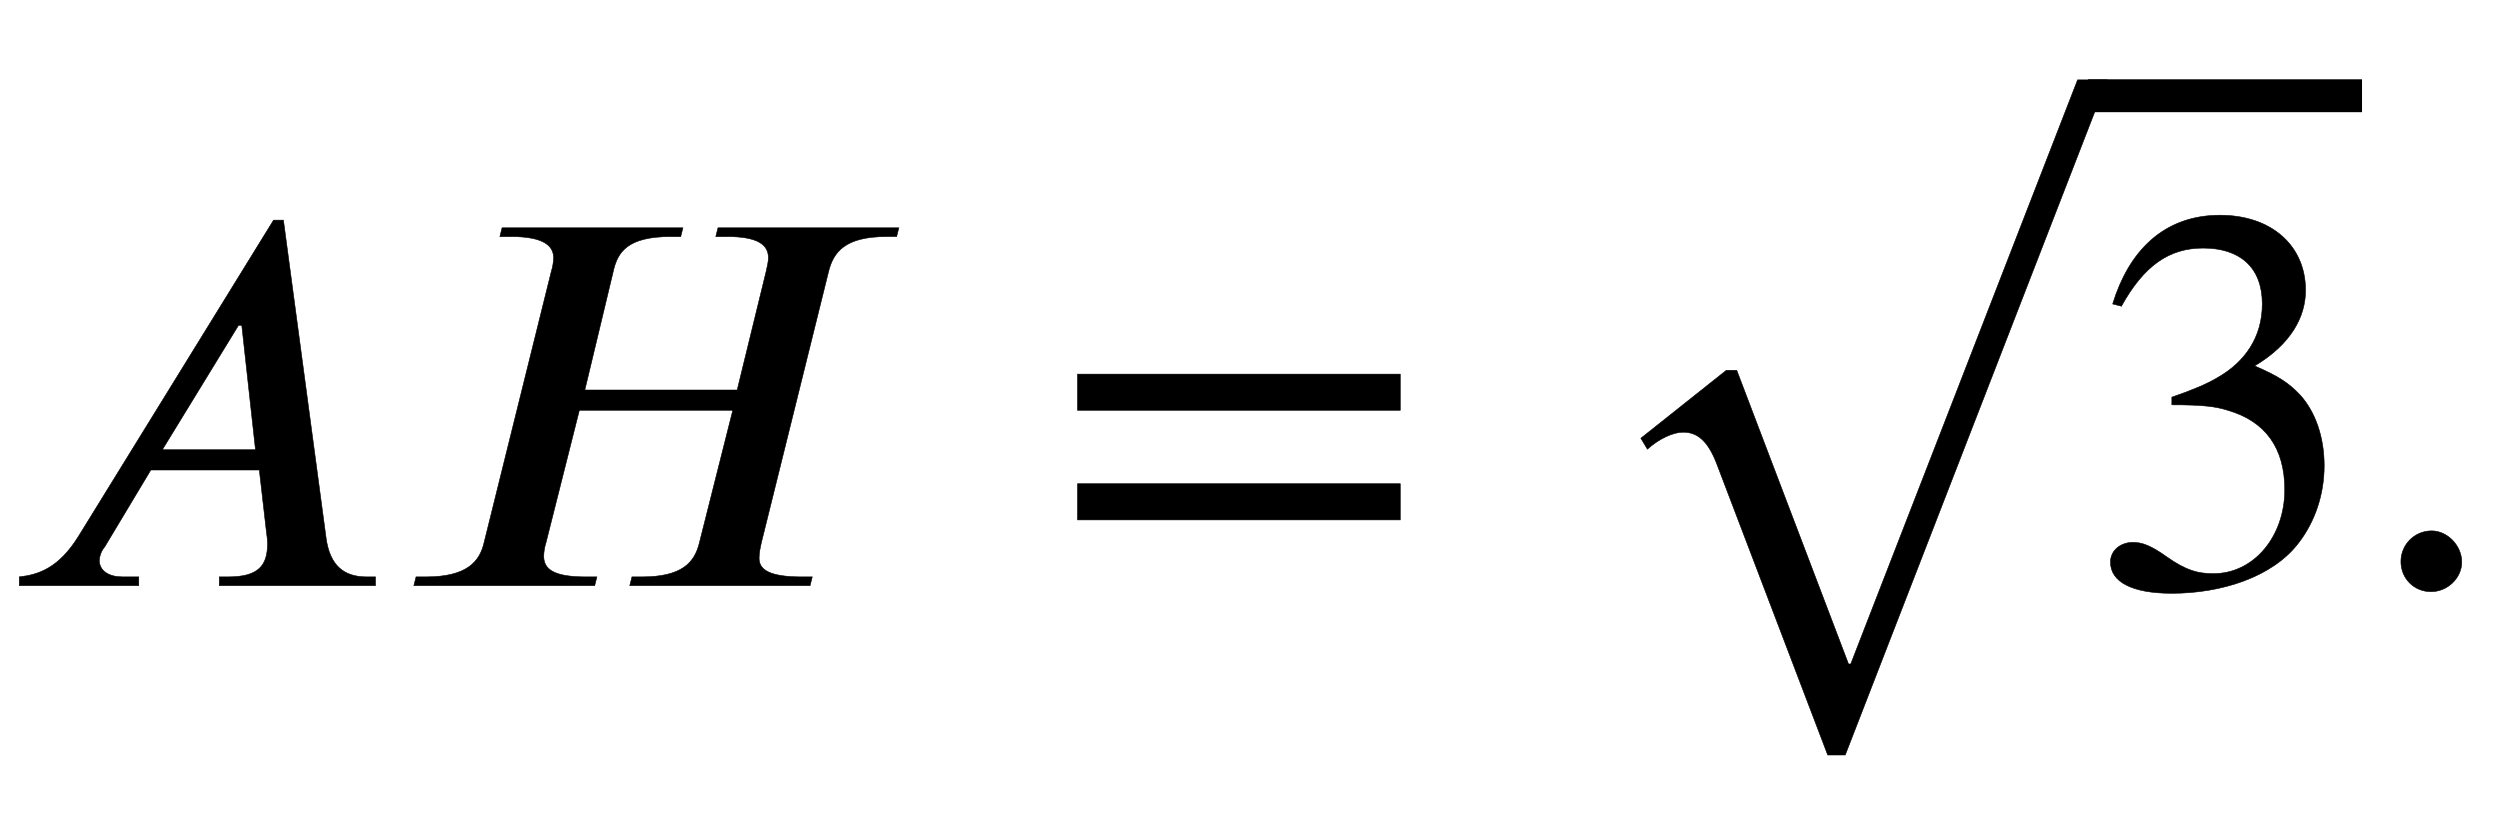 <svg xmlns="http://www.w3.org/2000/svg" xmlns:xlink="http://www.w3.org/1999/xlink" data-style="vertical-align:-.968ex" width="10.595ex" height="3.45ex" aria-labelledby="MathJax-SVG-1-Title" viewBox="0 -1068.7 4561.6 1485.5"><defs aria-hidden="true"><path id="a" stroke-width="1" d="M685 0H400v16h16c56 0 72 21 72 61 0 6-1 14-2 21l-13 113H275L191 71c-7-8-10-19-10-26 1-18 17-29 43-29h29V0H35v16c35 4 72 16 108 74l356 577h18l78-581c7-49 32-70 74-70h16V0zM466 248l-25 227h-6L296 248h170z"/><path id="b" stroke-width="1" d="M923 653l-4-16h-18c-76 0-97-28-106-63L672 78c-2-9-4-18-4-28 0-21 19-34 78-34h19l-4-16H432l4 16h18c72 0 96 25 105 62l61 242H340L279 78c-2-6-4-16-4-24 0-24 18-38 77-38h20l-4-16H38l4 16h18c75 0 98 28 106 62l123 496c2 6 4 17 4 24 0 21-16 39-78 39h-20l4 16h330l-4-16h-18c-79 0-97-28-105-63l-52-217h278l53 217c2 10 4 17 4 24 0 24-19 39-76 39h-20l4 16h330z"/><path id="c" stroke-width="1" d="M637 320H48v66h589v-66zm0-200H48v66h589v-66z"/><path id="e" stroke-width="1" d="M61 510l-16 4c29 95 92 162 196 162 93 0 156-55 156-137 0-48-26-98-93-138 44-19 62-31 83-53 28-31 44-77 44-129 0-53-17-102-46-140-48-64-143-93-232-93C80-14 41 7 41 43c0 21 18 36 41 36 17 0 33-6 61-26 37-26 58-31 86-31 74 0 130 68 130 153 0 76-35 125-104 145-22 7-45 10-102 10v14c38 13 64 24 84 36 49 28 81 73 81 134 0 68-42 102-108 102-62 0-108-32-149-106z"/><path id="d" stroke-width="1" d="M963 973L485-259h-32L251 271c-17 45-37 59-62 59-17 0-43-11-65-31l-12 20 156 124h19L491-93h4L909 973h54z"/><path id="f" stroke-width="1" d="M181 43c0-29-26-54-56-54-31 0-55 24-55 55s25 56 56 56c29 0 55-27 55-57z"/></defs><g fill="currentColor" stroke="currentColor" stroke-width="0" aria-hidden="true" transform="scale(1 -1)"><use xlink:href="#a"/><use x="717" xlink:href="#b"/><use x="1918" xlink:href="#c"/><g transform="translate(2882)"><use y="-50" xlink:href="#d"/><path stroke="none" d="M928 864h500v60H928z"/><use x="928" xlink:href="#e"/></g><use x="4311" xlink:href="#f"/></g></svg>